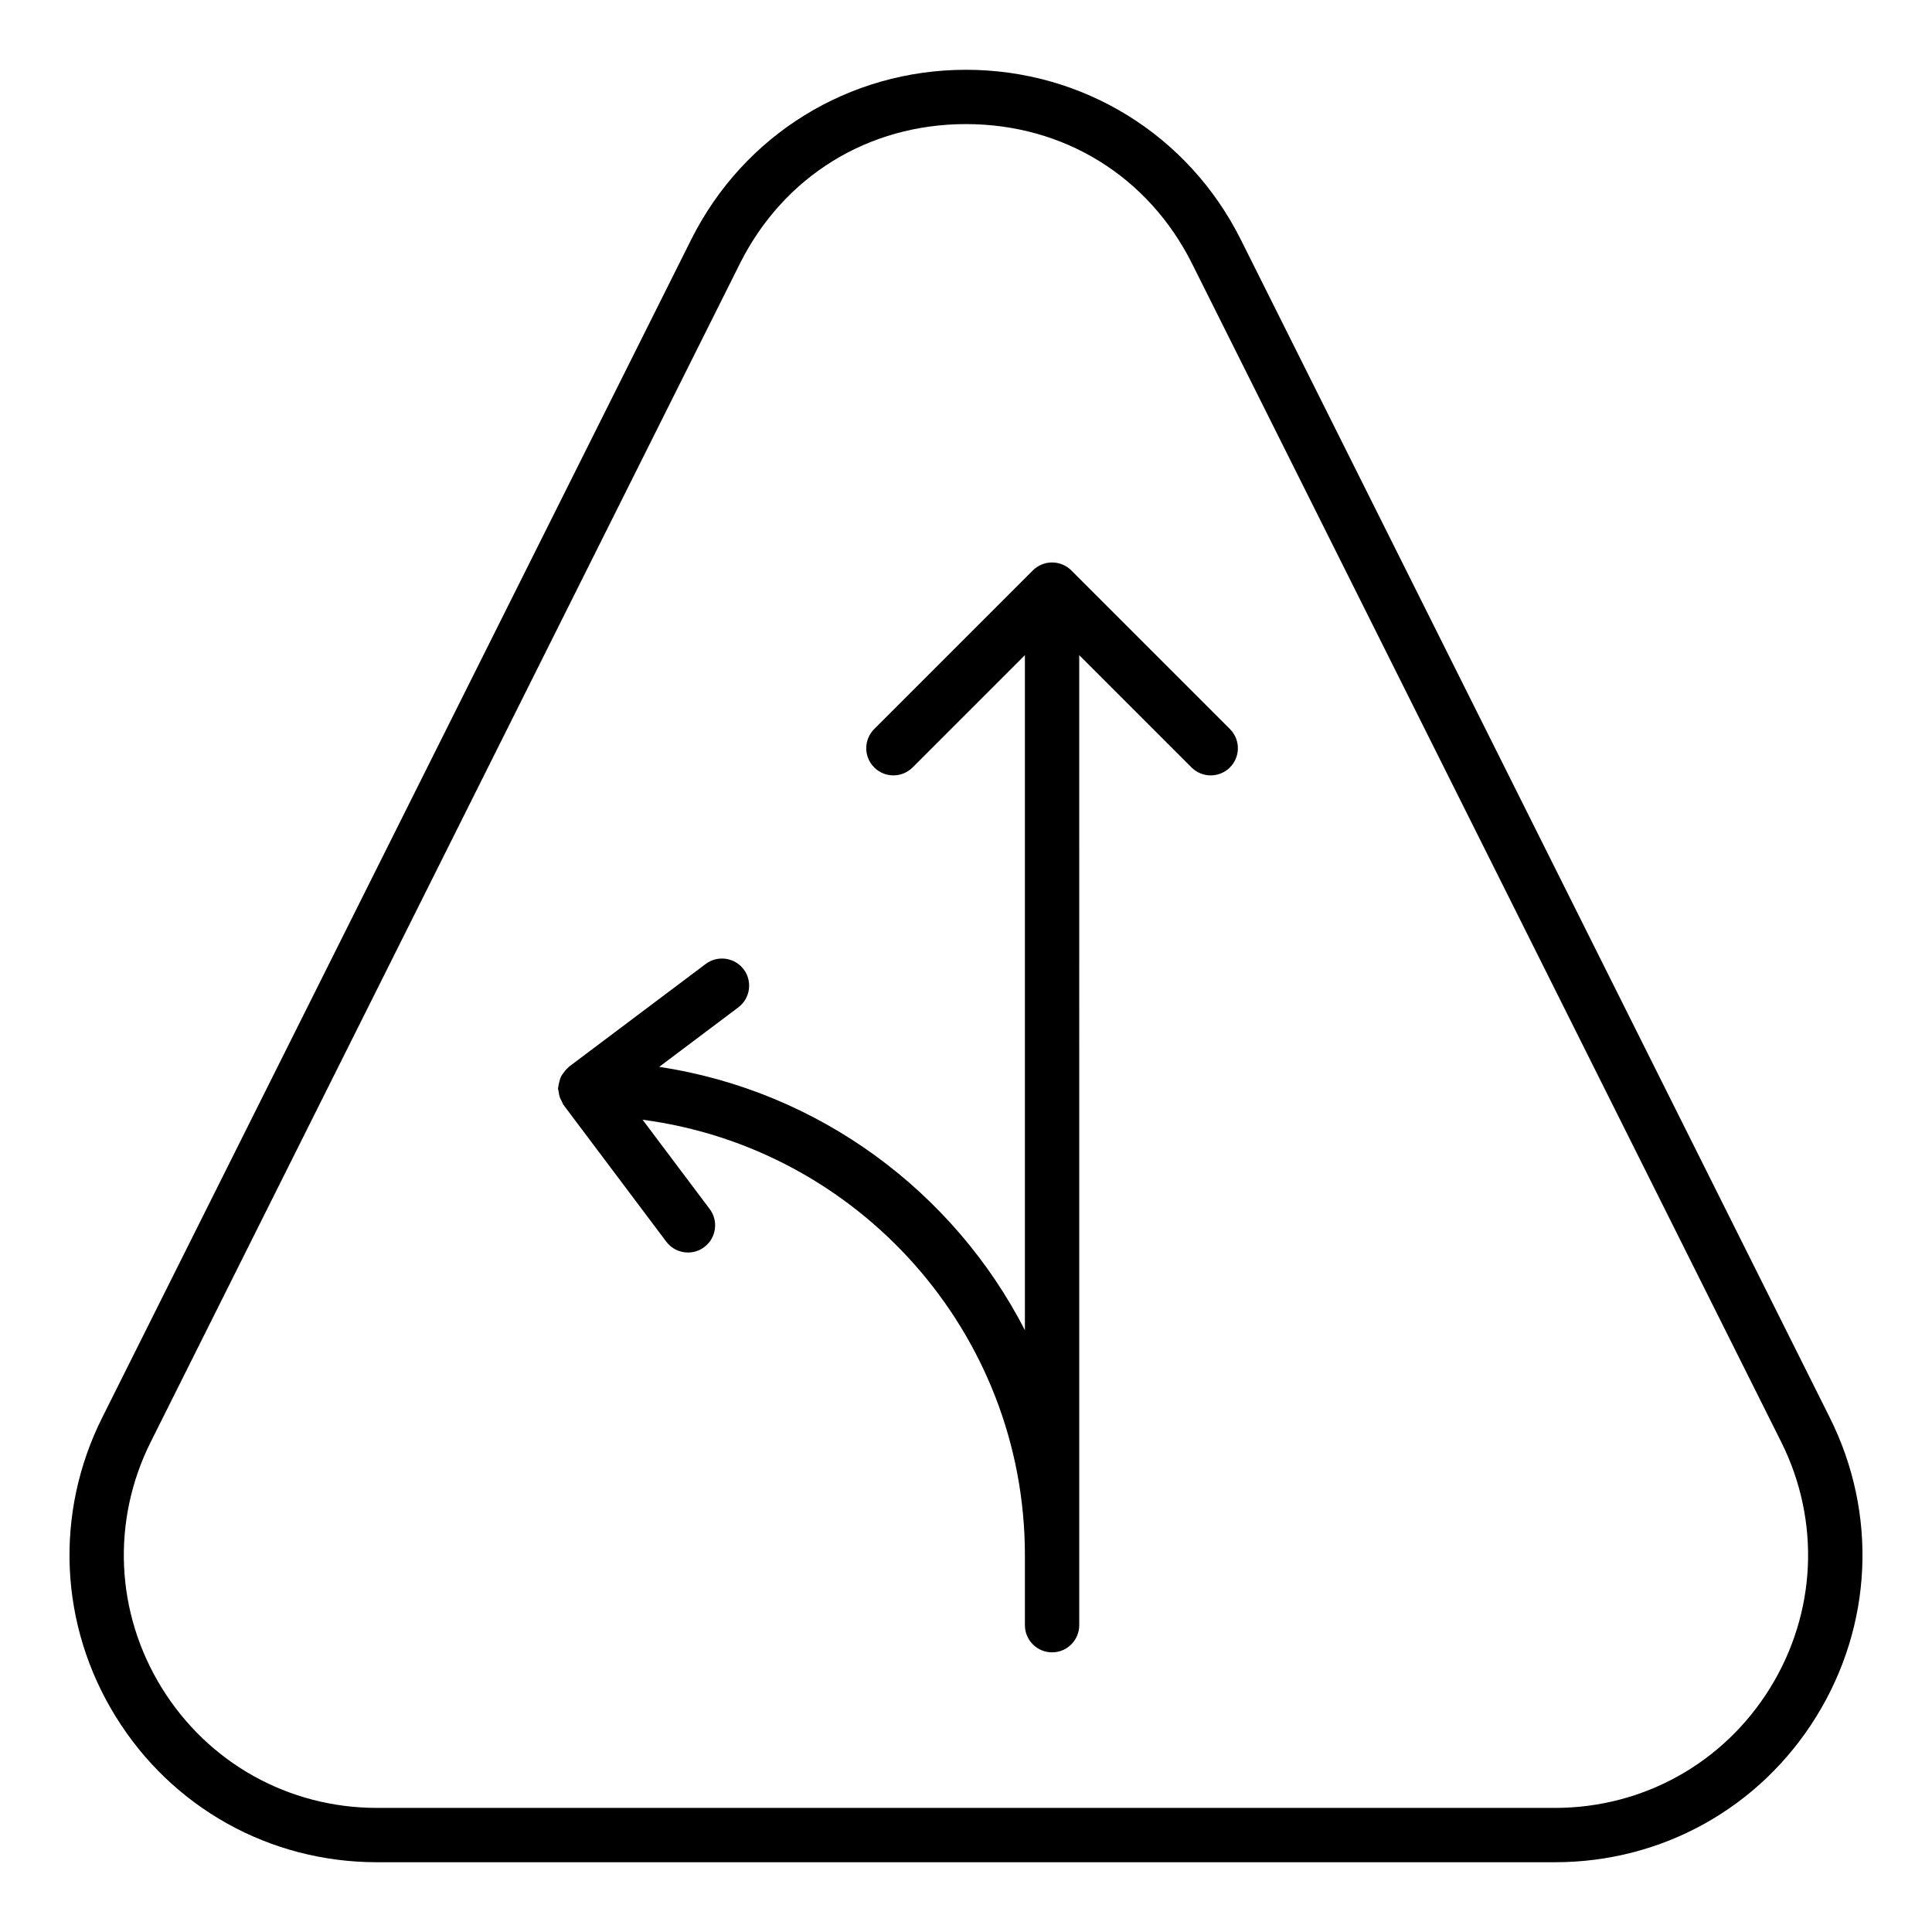 <?xml version="1.0" encoding="UTF-8"?>
<!-- Uploaded to: ICON Repo, www.svgrepo.com, Generator: ICON Repo Mixer Tools -->
<svg fill="#000000" width="800px" height="800px" version="1.1" viewBox="144 144 512 512" xmlns="http://www.w3.org/2000/svg">
 <g>
  <path d="m243.91 637.51h312.17c28.43 0 54.324-14.438 69.266-38.617 14.941-24.184 16.277-53.797 3.562-79.219l-156.08-312.17c-13.879-27.762-41.793-45.012-72.828-45.012-31.039 0-58.949 17.25-72.832 45.012l-156.08 312.17c-12.715 25.422-11.379 55.039 3.562 79.219 14.941 24.18 40.836 38.617 69.266 38.617zm-59.953-111.4 156.08-312.17c11.598-23.203 34.012-37.055 59.957-37.055 25.941 0 48.355 13.852 59.953 37.055l156.08 312.17c10.465 20.926 9.367 45.305-2.93 65.215-12.309 19.906-33.617 31.789-57.023 31.789h-312.17c-23.406 0-44.715-11.887-57.023-31.789-12.301-19.91-13.395-44.289-2.93-65.215z"/>
  <path d="m292.04 433.24c0.055 0.516 0.137 1.008 0.305 1.508 0.145 0.414 0.336 0.781 0.551 1.156 0.16 0.289 0.219 0.613 0.422 0.887l27.25 36.262c1.418 1.883 3.578 2.875 5.762 2.875 1.504 0 3.023-0.473 4.316-1.445 3.176-2.387 3.816-6.898 1.434-10.074l-17.789-23.668c57.074 7.496 101.32 56.336 101.32 115.42v18.527c0 3.977 3.219 7.199 7.199 7.199 3.977 0 7.199-3.223 7.199-7.199l-0.004-257.07 29.758 29.758c1.406 1.406 3.246 2.109 5.09 2.109 1.84 0 3.684-0.703 5.09-2.109 2.812-2.812 2.812-7.367 0-10.176l-42.039-42.039c-0.664-0.668-1.461-1.195-2.344-1.559-1.758-0.727-3.742-0.727-5.5 0-0.883 0.367-1.68 0.895-2.344 1.559l-42.039 42.039c-2.812 2.812-2.812 7.367 0 10.176 2.812 2.812 7.367 2.812 10.176 0l29.758-29.758v178.89c-18.875-36.723-54.613-63.395-96.918-69.781l20.965-15.758c3.176-2.387 3.816-6.898 1.434-10.074-2.398-3.18-6.91-3.812-10.078-1.43l-36.262 27.25c-0.102 0.074-0.145 0.191-0.238 0.27-0.465 0.391-0.832 0.84-1.188 1.336-0.211 0.293-0.43 0.562-0.594 0.883-0.227 0.441-0.352 0.91-0.484 1.402-0.121 0.449-0.238 0.879-0.27 1.344-0.012 0.168-0.098 0.312-0.098 0.484 0 0.281 0.129 0.527 0.164 0.805z"/>
 </g>
</svg>